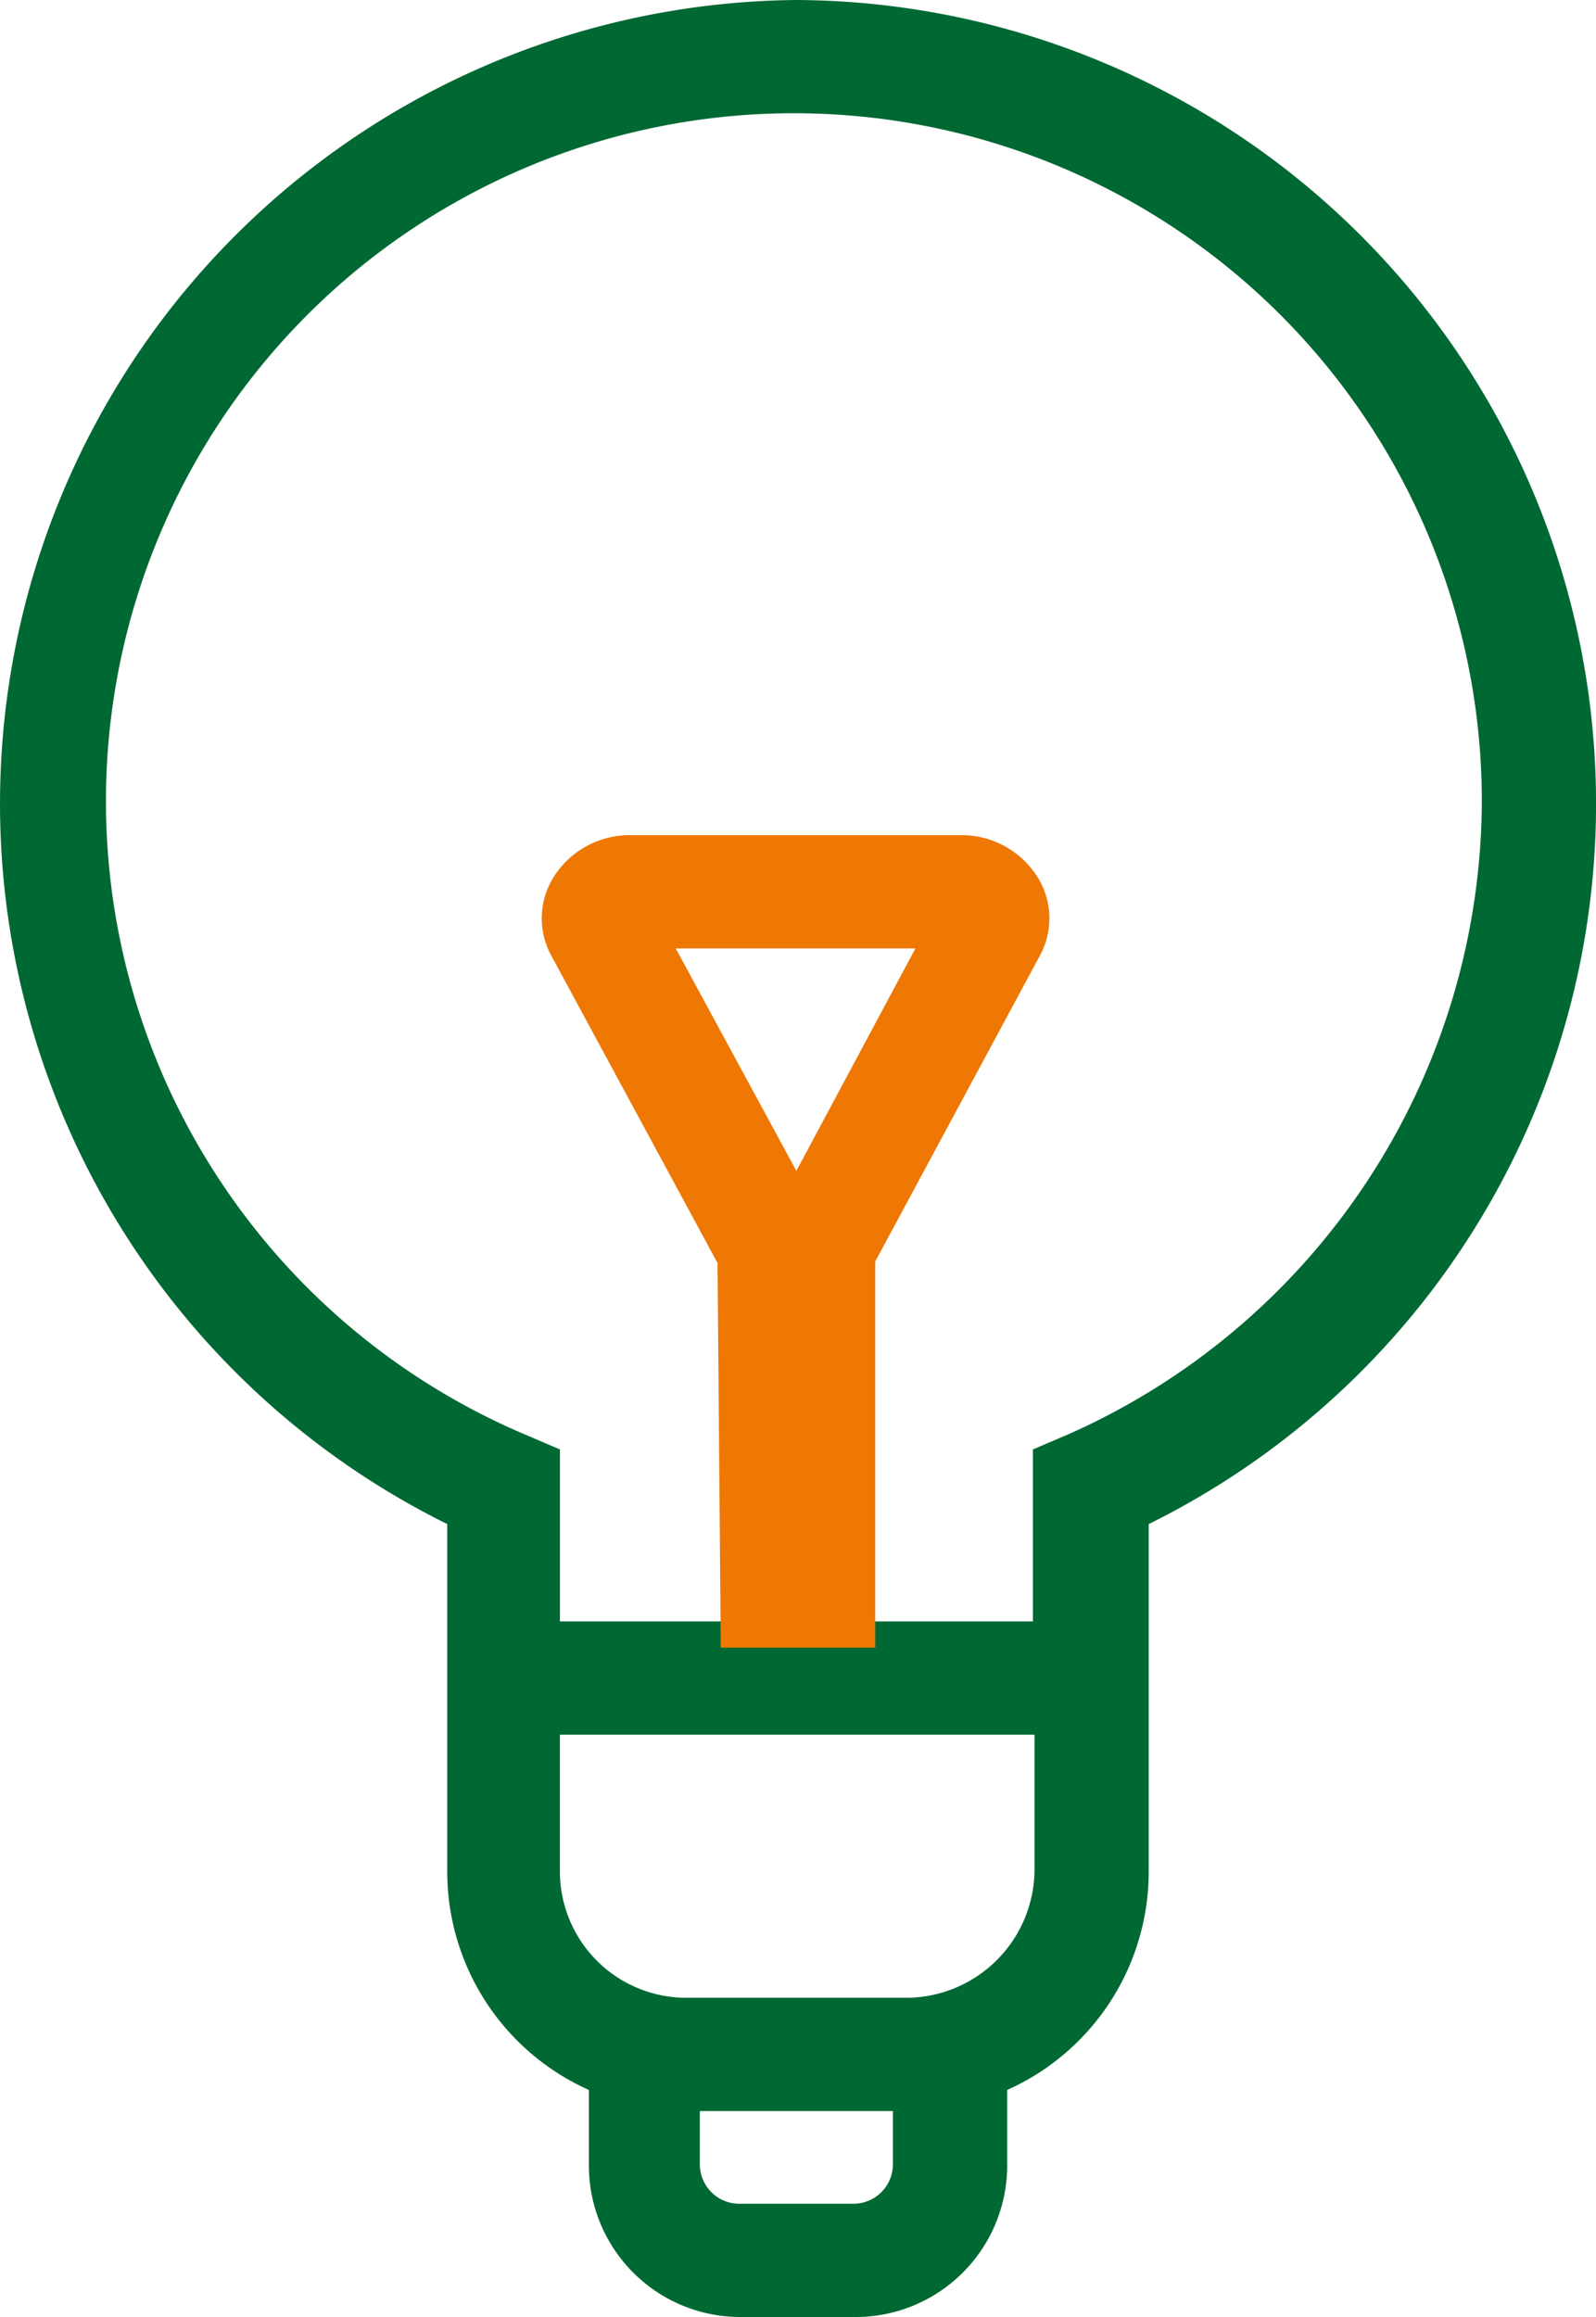 <svg id="jihfehuimig1" xmlns="http://www.w3.org/2000/svg" width="31" height="45" viewBox="0 0 31 45">
  <defs>
    <style>
      .cls-1 {
        fill: #006833;
      }

      .cls-1, .cls-2 {
        fill-rule: evenodd;
      }

      .cls-2 {
        fill: #ee7803;
      }
    </style>
  </defs>
  <path id="形状_30" data-name="形状 30" class="cls-1" d="M334.469,1805h0a15.61,15.61,0,0,0-6.782,29.6v6.74a4.646,4.646,0,0,0,2.751,4.25v1.45a2.943,2.943,0,0,0,2.937,2.96h2.25a2.944,2.944,0,0,0,2.938-2.96v-1.45a4.644,4.644,0,0,0,2.749-4.25v-6.74a15.609,15.609,0,0,0-6.843-29.6h0Zm1.874,42.04a0.766,0.766,0,0,1-.75.76h-2.25a0.767,0.767,0,0,1-.75-0.76V1846h3.75v1.04Zm2.751-5.7a2.5,2.5,0,0,1-2.469,2.46h-4.313a2.456,2.456,0,0,1-2.437-2.46v-2.65h9.219v2.65Zm0.625-8.47h0l-0.656.28v3.34h-9.187v-3.34l-0.656-.28a13.362,13.362,0,1,1,18.562-12.28,13.5,13.5,0,0,1-8.062,12.28h0Zm0,0" transform="translate(-319 -1805)"/>
  <path id="形状_30_拷贝" data-name="形状 30 拷贝" class="cls-2" d="M332.125,1823.42h4.656l-2.313,4.32h0ZM336,1829.5l3.187-5.92a1.513,1.513,0,0,0-.031-1.54,1.742,1.742,0,0,0-1.5-.82H331.25a1.742,1.742,0,0,0-1.5.82,1.509,1.509,0,0,0-.031,1.54l3.218,5.95L333,1837h3v-7.5Z" transform="translate(-319 -1805)"/>
</svg>

